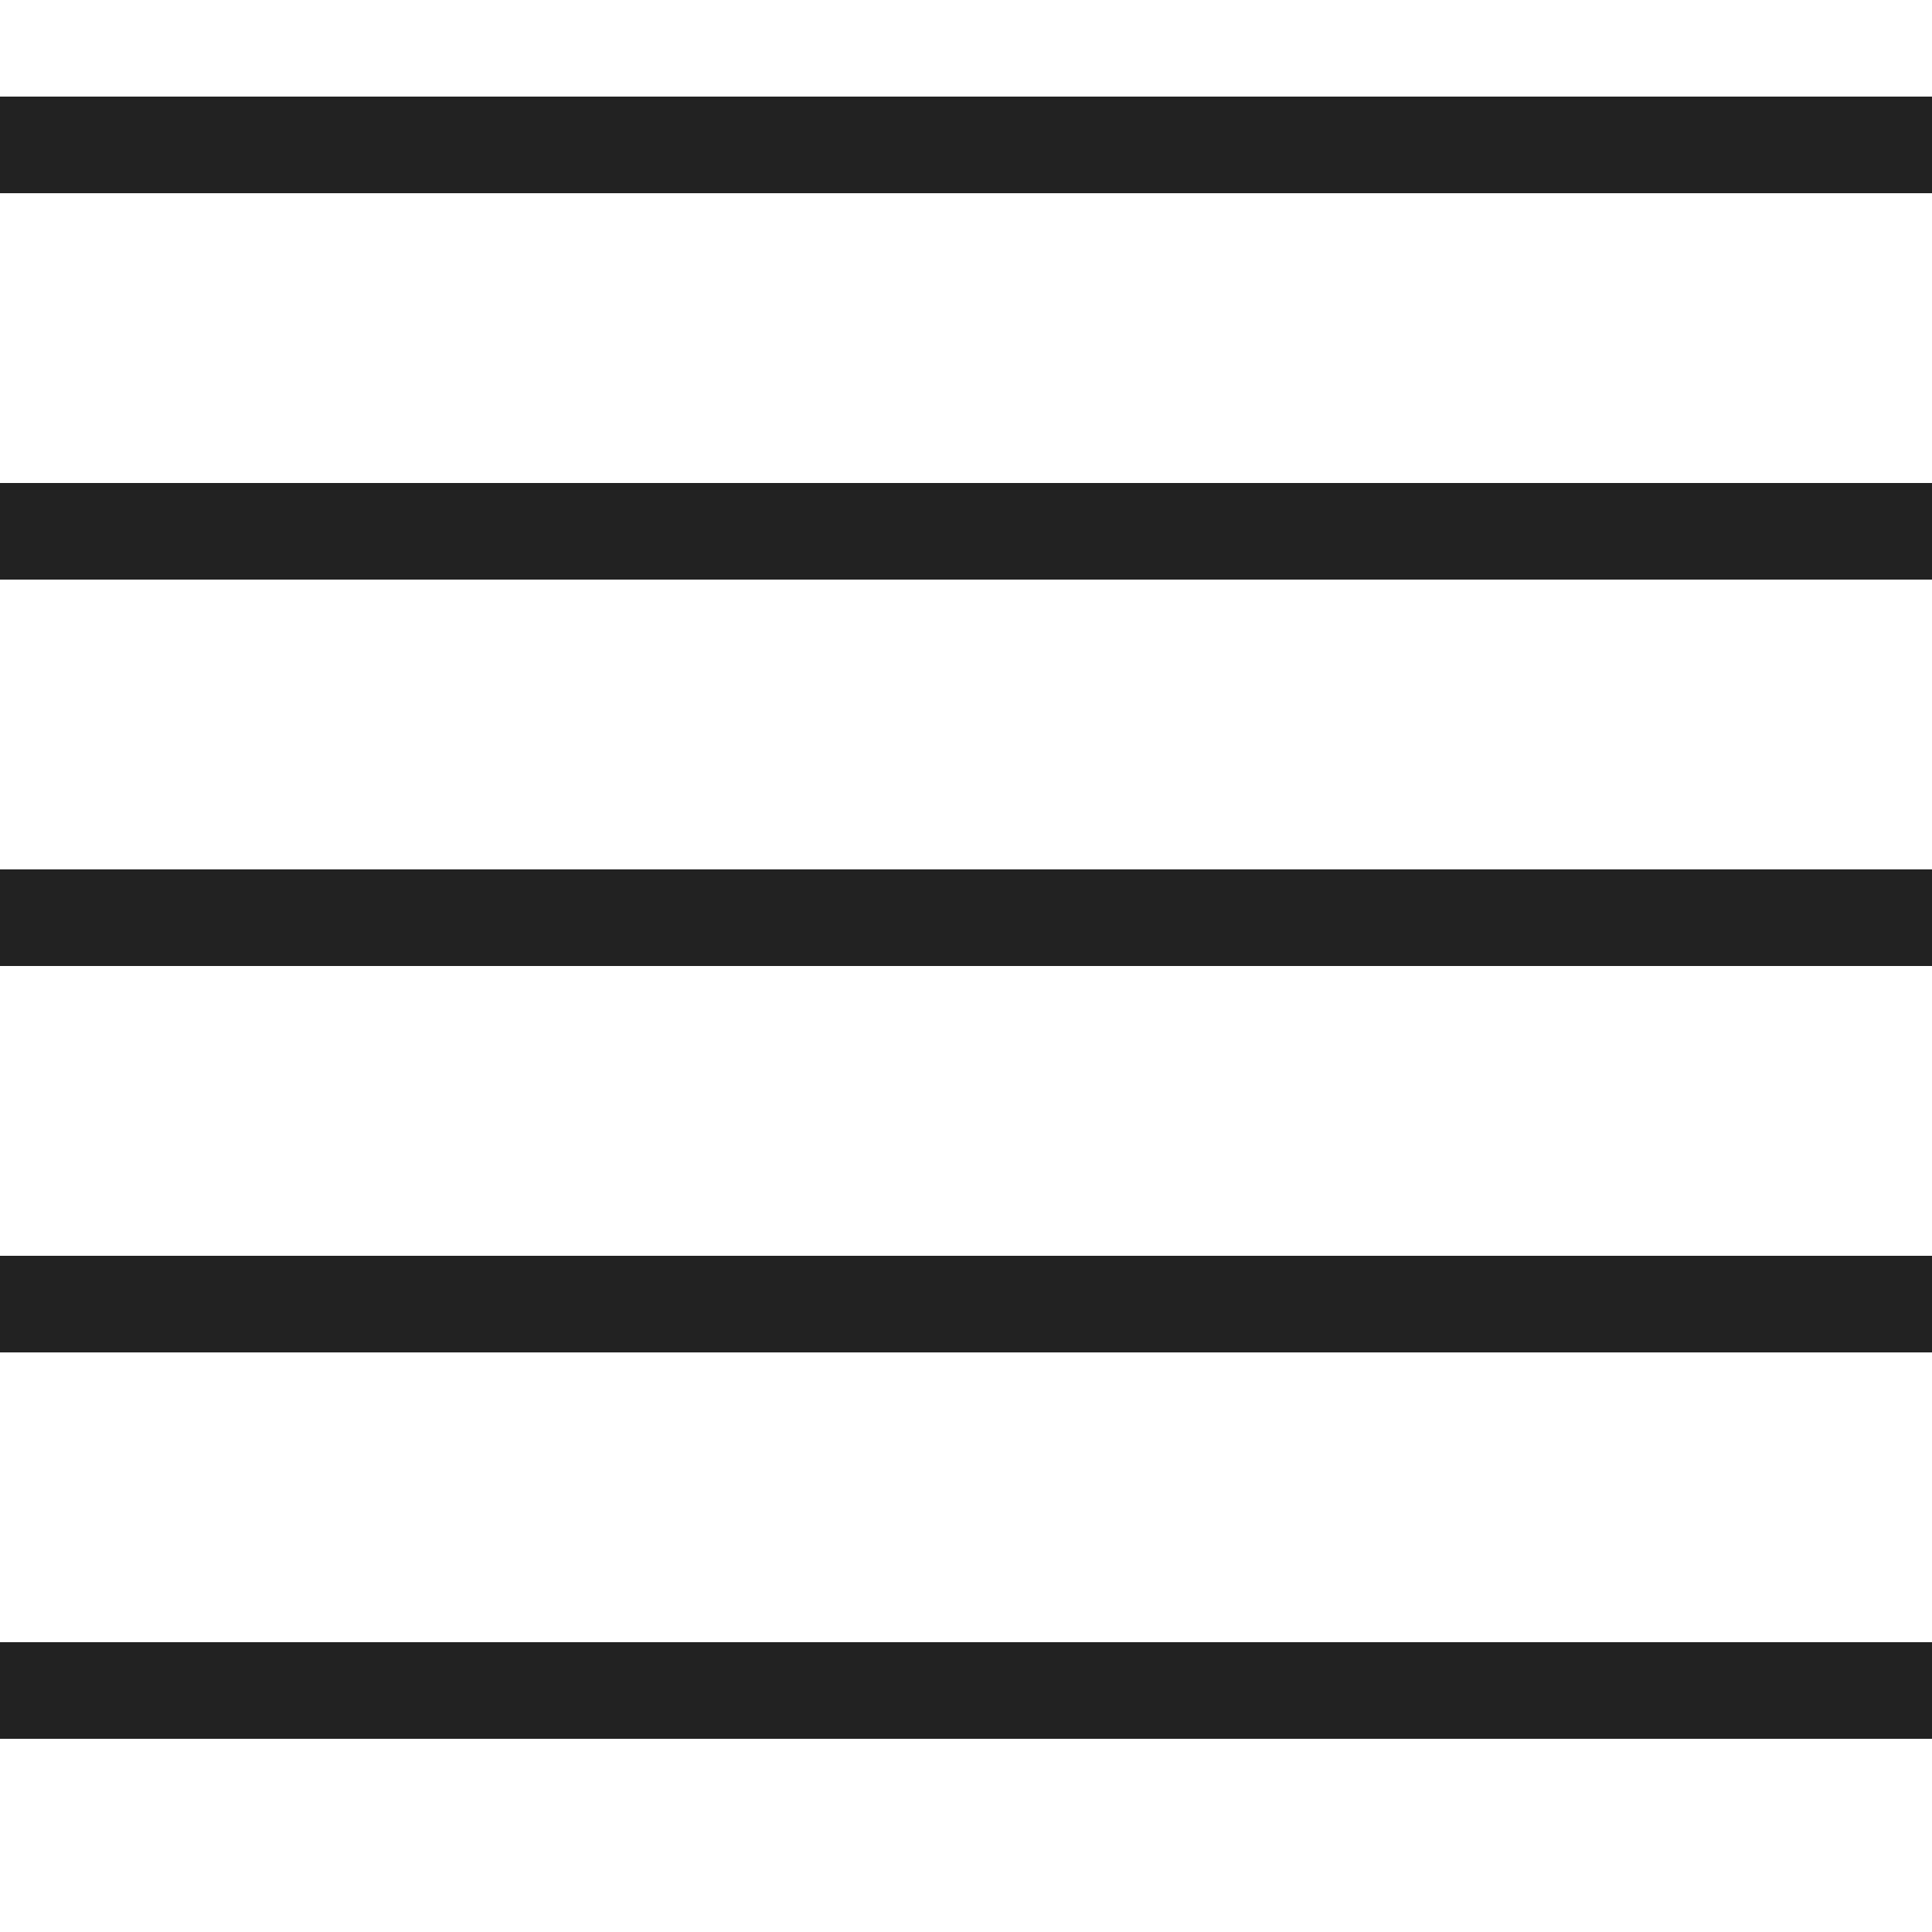 <?xml version="1.0" ?>
<!-- Скачано с сайта svg4.ru / Downloaded from svg4.ru -->
<svg width="800px" height="800px" viewBox="0 0 20 20" version="1.1" xmlns="http://www.w3.org/2000/svg">
<g id="layer1">
<path d="M 0 1 L 0 2 L 20 2 L 20 1 L 0 1 z M 0 5 L 0 6 L 20 6 L 20 5 L 0 5 z M 0 9 L 0 10 L 20 10 L 20 9 L 0 9 z M 0 13 L 0 14 L 20 14 L 20 13 L 0 13 z M 0 17 L 0 18 L 20 18 L 20 17 L 0 17 z " style="fill:#222222; fill-opacity:1; stroke:none; stroke-width:0px;"/>
</g>
</svg>